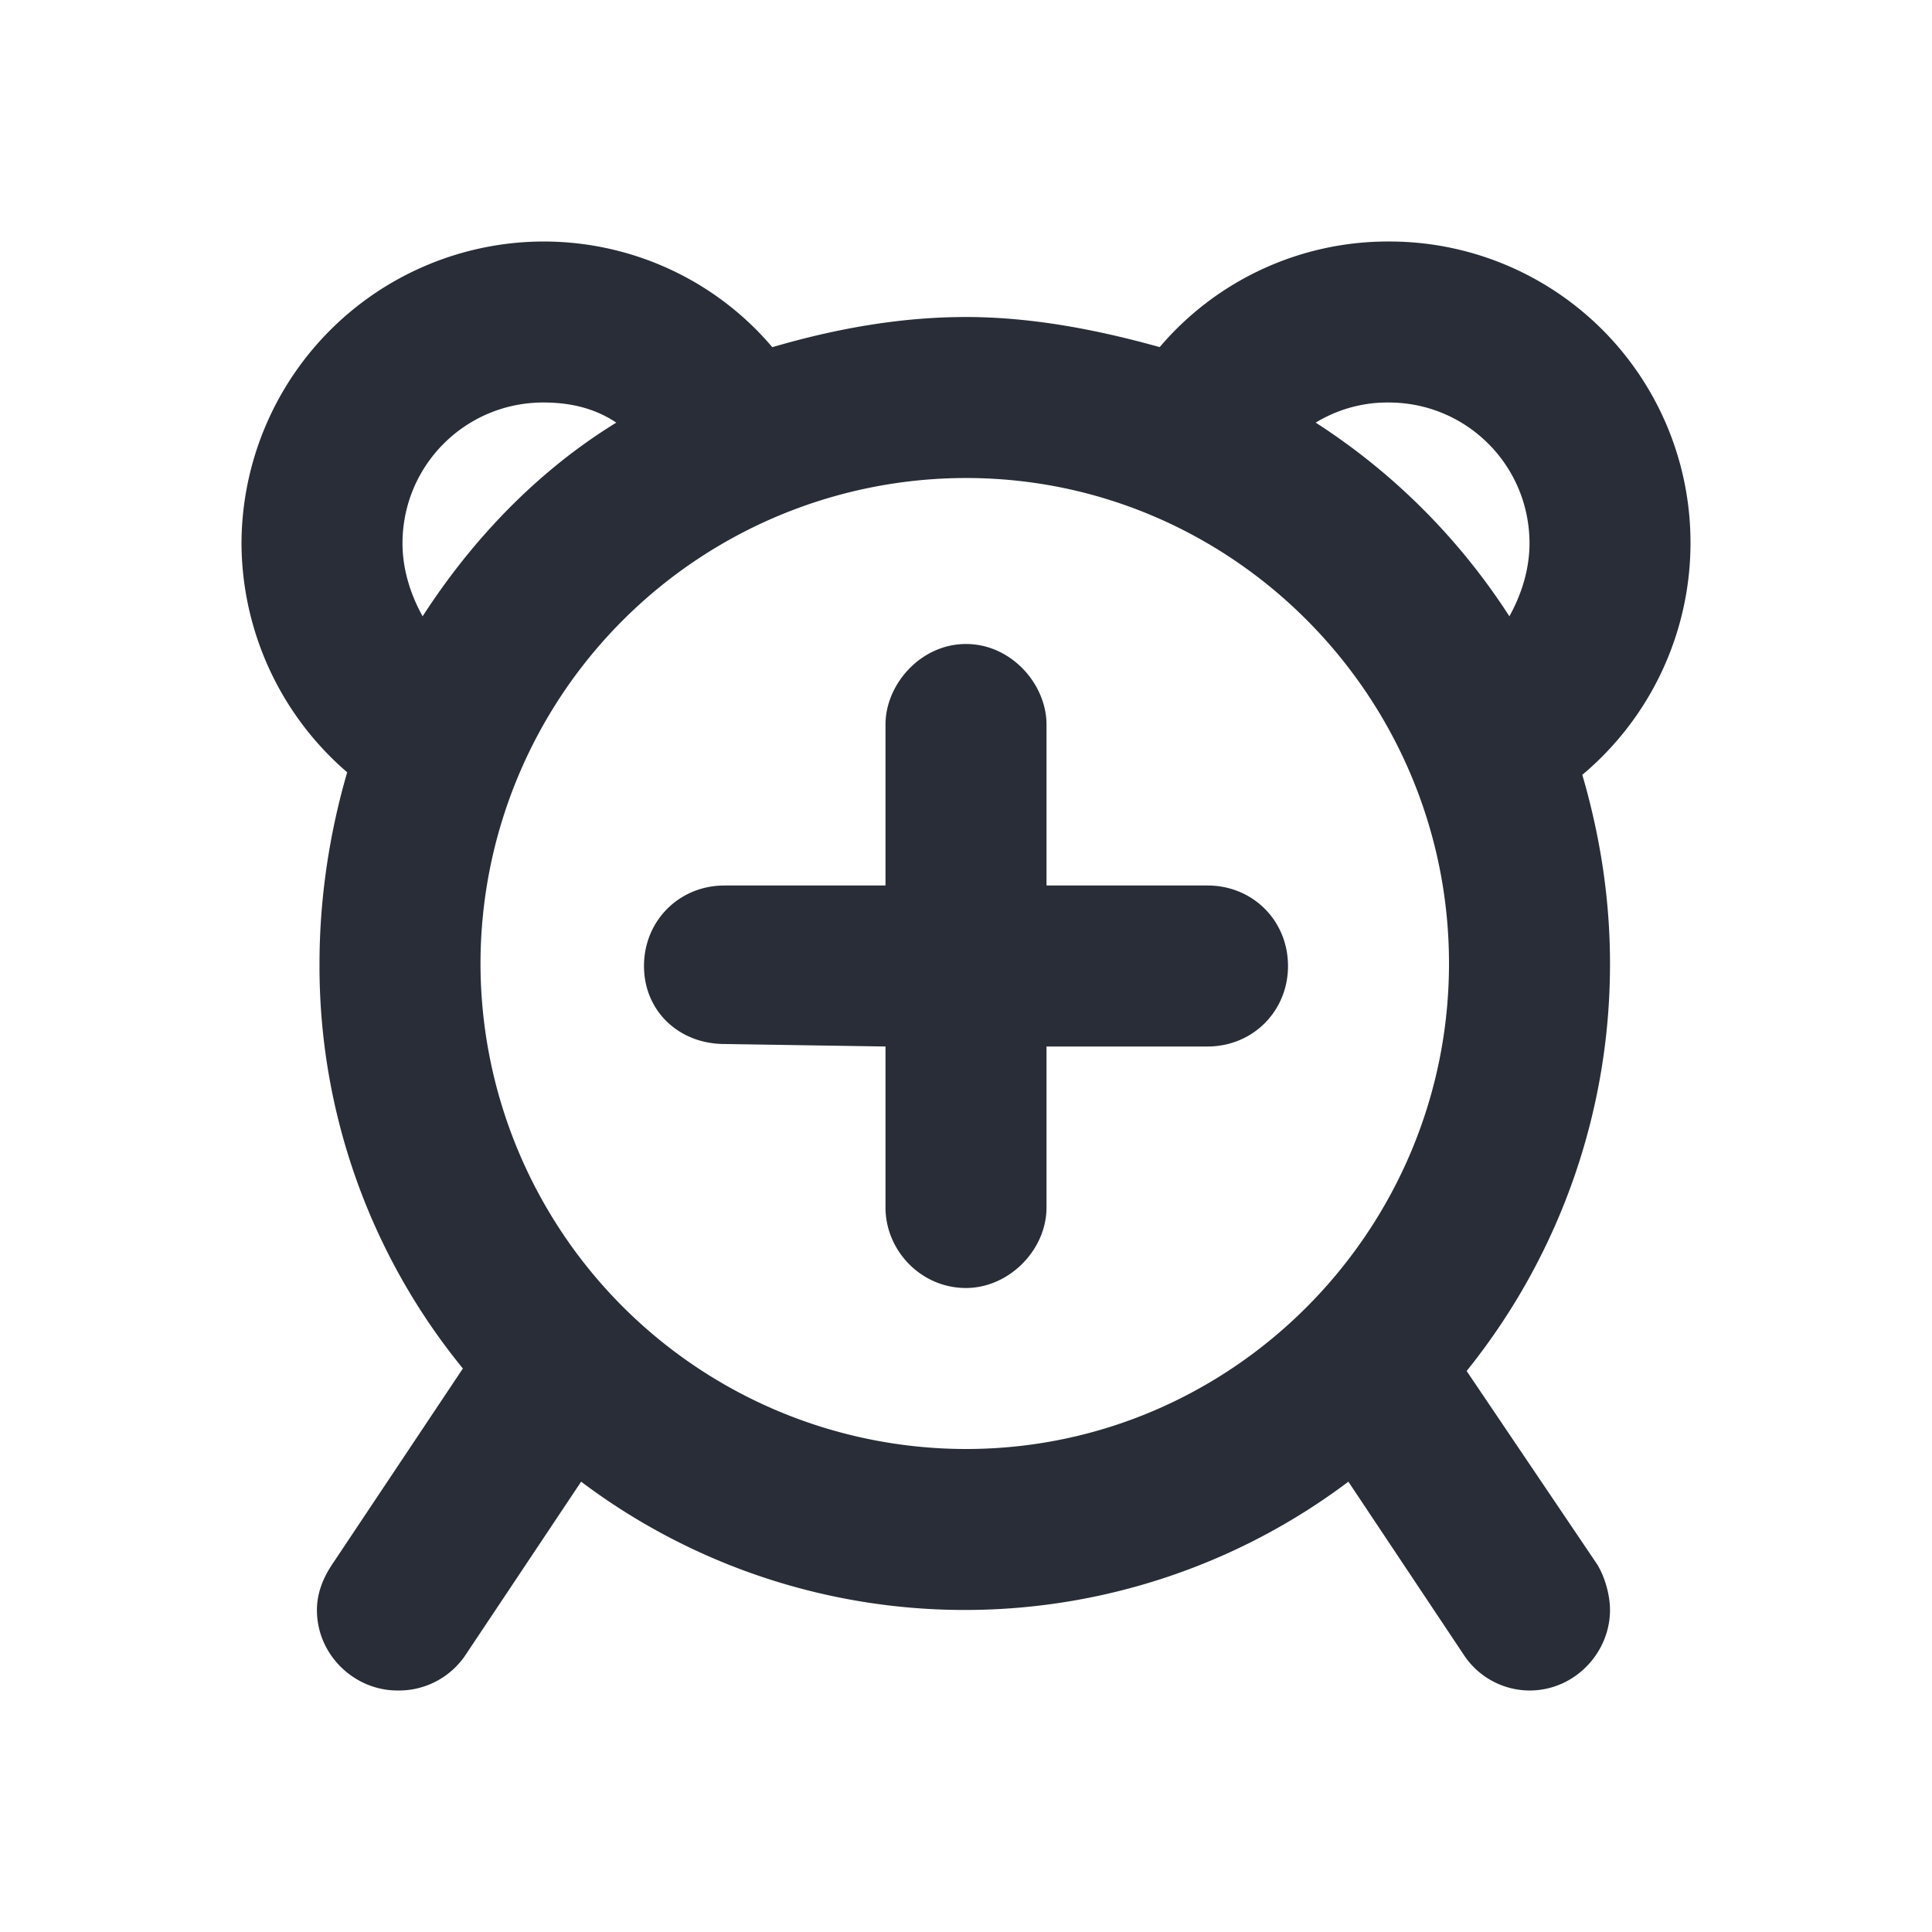 <svg xmlns="http://www.w3.org/2000/svg" id="action-alarm-add-24" width="24" height="24" viewBox="0 0 24 24"><g fill="none" fill-rule="evenodd" class="symbols"><g fill="#282D37" class="alarm-add"><path d="M17.25 3A3.74 3.74 0 0 1 21 6.75a3.76 3.76 0 0 1-1.344 2.875c.219.75.344 1.531.344 2.344a8.052 8.052 0 0 1-1.781 5.062l1.625 2.407c.093.156.156.375.156.562 0 .531-.438 1-1 1a.982.982 0 0 1-.813-.438l-1.437-2.156a7.922 7.922 0 0 1-9.531 0L5.78 20.563a.996.996 0 0 1-.843.437c-.532 0-1-.438-1-1 0-.188.062-.375.187-.563L5.75 17a7.901 7.901 0 0 1-1.781-5.031c0-.813.125-1.625.344-2.375A3.772 3.772 0 0 1 3 6.75 3.761 3.761 0 0 1 6.75 3c1.125 0 2.156.5 2.844 1.313.75-.22 1.562-.375 2.406-.375.813 0 1.625.156 2.406.374A3.722 3.722 0 0 1 17.25 3ZM12 5.938a6.035 6.035 0 0 0-6.031 6.03A6.035 6.035 0 0 0 12 18c3.313 0 6-2.719 6-6.031 0-3.313-2.688-6.031-6-6.031ZM17.25 5a1.71 1.71 0 0 0-.906.25 8.032 8.032 0 0 1 2.406 2.406c.156-.281.25-.593.25-.906C19 5.781 18.219 5 17.25 5ZM6.75 5C5.781 5 5 5.781 5 6.75c0 .313.094.625.25.906.625-.968 1.438-1.812 2.406-2.406C7.375 5.062 7.063 5 6.75 5ZM12 8c.563 0 1 .5 1 1v2h2c.563 0 1 .437 1 1 0 .562-.438 1-1 1h-2v2c0 .531-.469 1-1 1-.563 0-1-.469-1-1v-2l-2-.031c-.563 0-1-.407-1-.969 0-.563.438-1 1-1h2V9c0-.5.438-1 1-1Z" class="color"/></g></g></svg>
